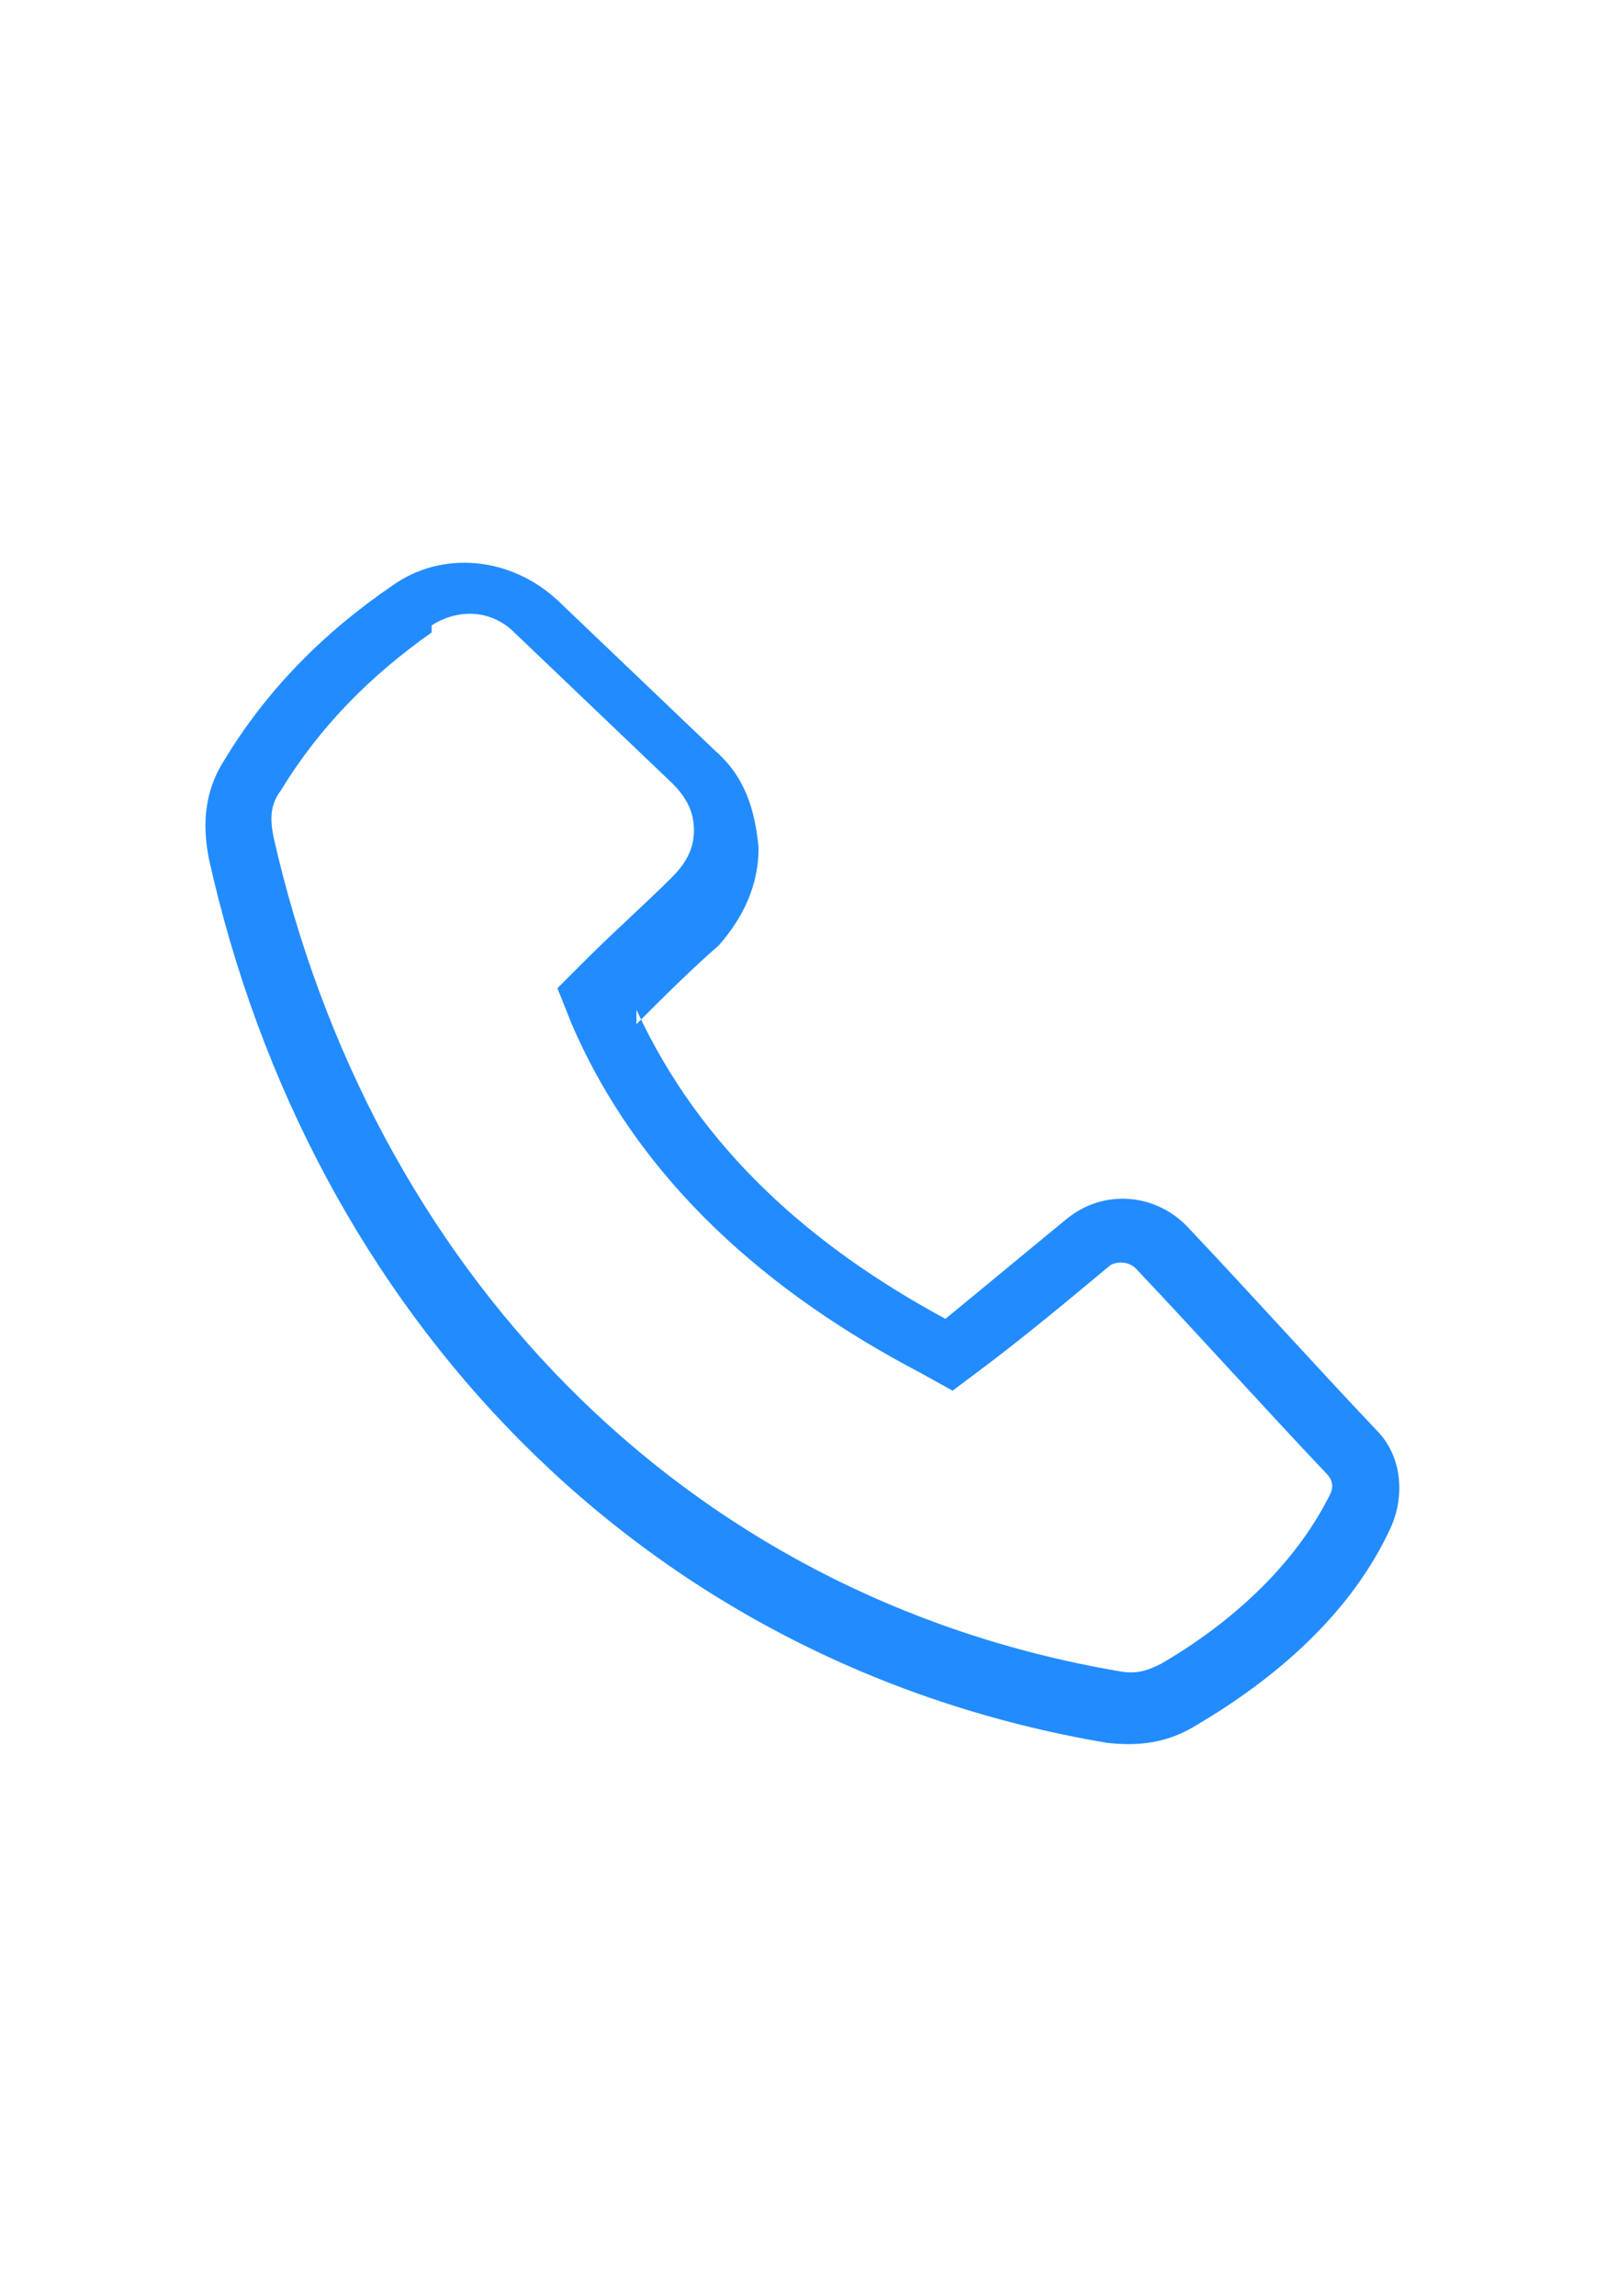 <?xml version="1.0" encoding="UTF-8"?>
<!DOCTYPE svg PUBLIC "-//W3C//DTD SVG 1.1//EN" "http://www.w3.org/Graphics/SVG/1.1/DTD/svg11.dtd">
<!-- Creator: CorelDRAW 2018 (64 Bit) -->
<svg xmlns="http://www.w3.org/2000/svg" xml:space="preserve" width="4.445mm" height="6.35mm" version="1.1" style="shape-rendering:geometricPrecision; text-rendering:geometricPrecision; image-rendering:optimizeQuality; fill-rule:evenodd; clip-rule:evenodd"
viewBox="0 0 4.47 6.39"
 xmlns:xlink="http://www.w3.org/1999/xlink">
 <defs>
  <style type="text/css">
   <![CDATA[
    .fil1 {fill:none}
    .fil0 {fill:#228CFF}
   ]]>
  </style>
 </defs>
 <g id="Capa_x0020_1">
  <path class="fil0" d="M1.77 2.81c0.18,0.39 0.49,0.66 0.86,0.86 0.11,-0.09 0.23,-0.19 0.34,-0.28 0.1,-0.08 0.24,-0.07 0.33,0.02 0.18,0.19 0.35,0.38 0.53,0.57 0.07,0.07 0.08,0.18 0.04,0.27 -0.11,0.24 -0.32,0.42 -0.54,0.55 -0.08,0.05 -0.16,0.06 -0.25,0.05 -1.3,-0.22 -2.22,-1.2 -2.5,-2.46 -0.02,-0.1 -0.01,-0.19 0.04,-0.27 0.12,-0.2 0.28,-0.36 0.47,-0.49 0.14,-0.1 0.33,-0.08 0.46,0.04l0.44 0.42c0.08,0.07 0.11,0.16 0.12,0.27 0,0.1 -0.04,0.19 -0.11,0.27 -0.08,0.07 -0.15,0.14 -0.23,0.22zm-0.57 -1.05c-0.17,0.12 -0.31,0.26 -0.42,0.44 -0.03,0.04 -0.03,0.08 -0.02,0.13 0.27,1.19 1.13,2.11 2.35,2.32 0.05,0.01 0.08,0 0.12,-0.02 0.19,-0.11 0.37,-0.27 0.47,-0.47 0.01,-0.02 0.01,-0.04 -0.01,-0.06 -0.18,-0.19 -0.35,-0.38 -0.53,-0.57 -0.02,-0.02 -0.05,-0.02 -0.07,-0.01 -0.12,0.1 -0.24,0.2 -0.36,0.29l-0.08 0.06 -0.09 -0.05c-0.42,-0.22 -0.78,-0.53 -0.97,-0.97l-0.04 -0.1 0.08 -0.08c0.08,-0.08 0.16,-0.15 0.24,-0.23 0.04,-0.04 0.06,-0.08 0.06,-0.13 -0,-0.05 -0.02,-0.09 -0.06,-0.13l-0.44 -0.42c-0.06,-0.06 -0.15,-0.07 -0.23,-0.02z"/>
  <rect class="fil1" width="4.47" height="6.39"/>
 </g>
</svg>
